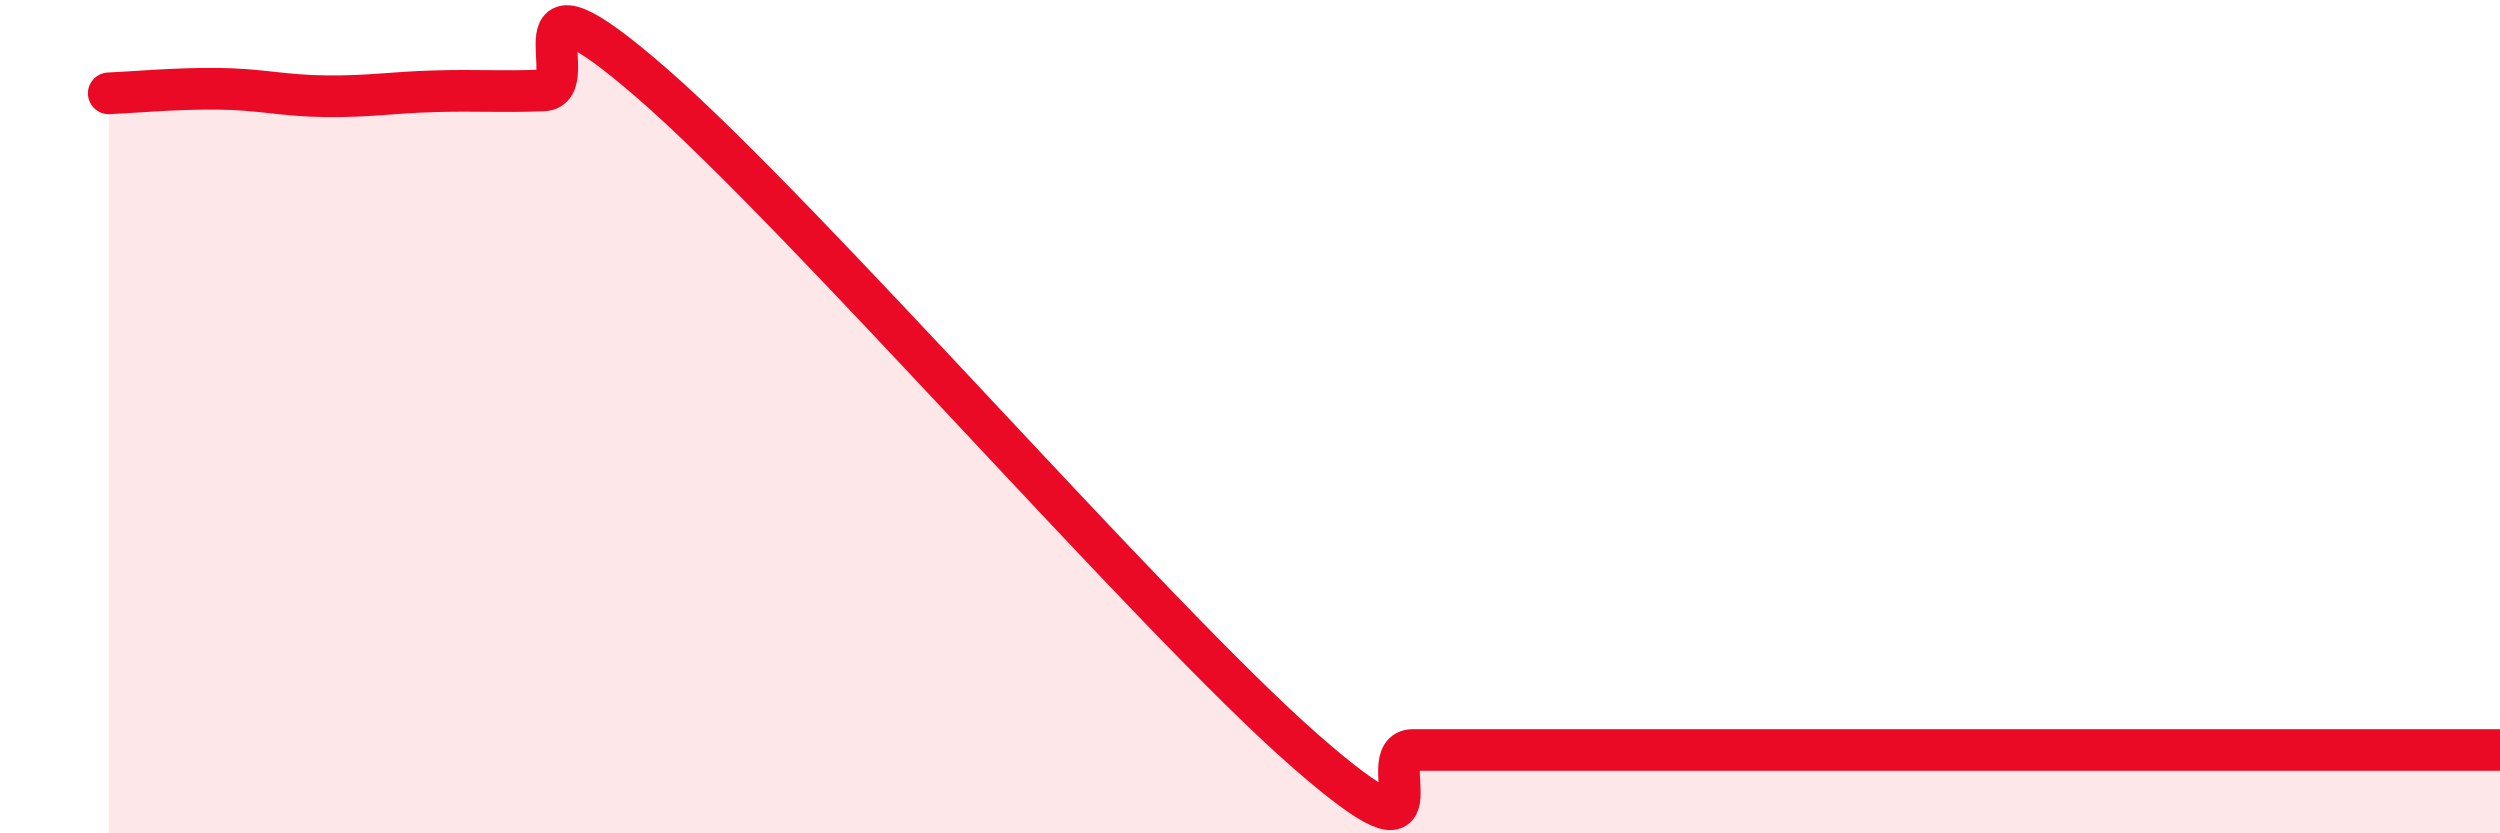 
    <svg width="60" height="20" viewBox="0 0 60 20" xmlns="http://www.w3.org/2000/svg">
      <path
        d="M 2.61,2.24 C 3.13,2.22 4.18,2.12 5.22,2.13 C 6.26,2.14 6.79,2.3 7.83,2.31 C 8.87,2.32 9.39,2.22 10.43,2.19 C 11.47,2.16 12,2.21 13.04,2.17 C 14.08,2.13 12,-1.17 15.65,2 C 19.3,5.17 27.65,14.8 31.3,18 C 34.95,21.2 32.87,18 33.91,18 C 34.95,18 35.48,18 36.52,18 C 37.56,18 38.09,18 39.13,18 C 40.17,18 40.7,18 41.74,18 C 42.78,18 43.31,18 44.35,18 C 45.39,18 45.92,18 46.96,18 C 48,18 48.53,18 49.57,18 C 50.61,18 51.13,18 52.17,18 C 53.21,18 53.74,18 54.78,18 C 55.82,18 56.35,18 57.39,18 C 58.43,18 59.48,18 60,18L60 20L2.61 20Z"
        fill="#EB0A25"
        opacity="0.1"
        stroke-linecap="round"
        stroke-linejoin="round"
      />
      <path
        d="M 2.61,2.24 C 3.13,2.22 4.18,2.12 5.22,2.13 C 6.26,2.14 6.79,2.3 7.83,2.31 C 8.87,2.32 9.39,2.22 10.43,2.19 C 11.47,2.16 12,2.21 13.04,2.17 C 14.08,2.13 12,-1.17 15.65,2 C 19.3,5.17 27.65,14.8 31.3,18 C 34.95,21.2 32.87,18 33.91,18 C 34.95,18 35.48,18 36.52,18 C 37.56,18 38.09,18 39.13,18 C 40.17,18 40.7,18 41.74,18 C 42.78,18 43.31,18 44.35,18 C 45.39,18 45.92,18 46.96,18 C 48,18 48.53,18 49.57,18 C 50.61,18 51.13,18 52.17,18 C 53.21,18 53.74,18 54.78,18 C 55.82,18 56.35,18 57.39,18 C 58.43,18 59.48,18 60,18"
        stroke="#EB0A25"
        stroke-width="1"
        fill="none"
        stroke-linecap="round"
        stroke-linejoin="round"
      />
    </svg>
  